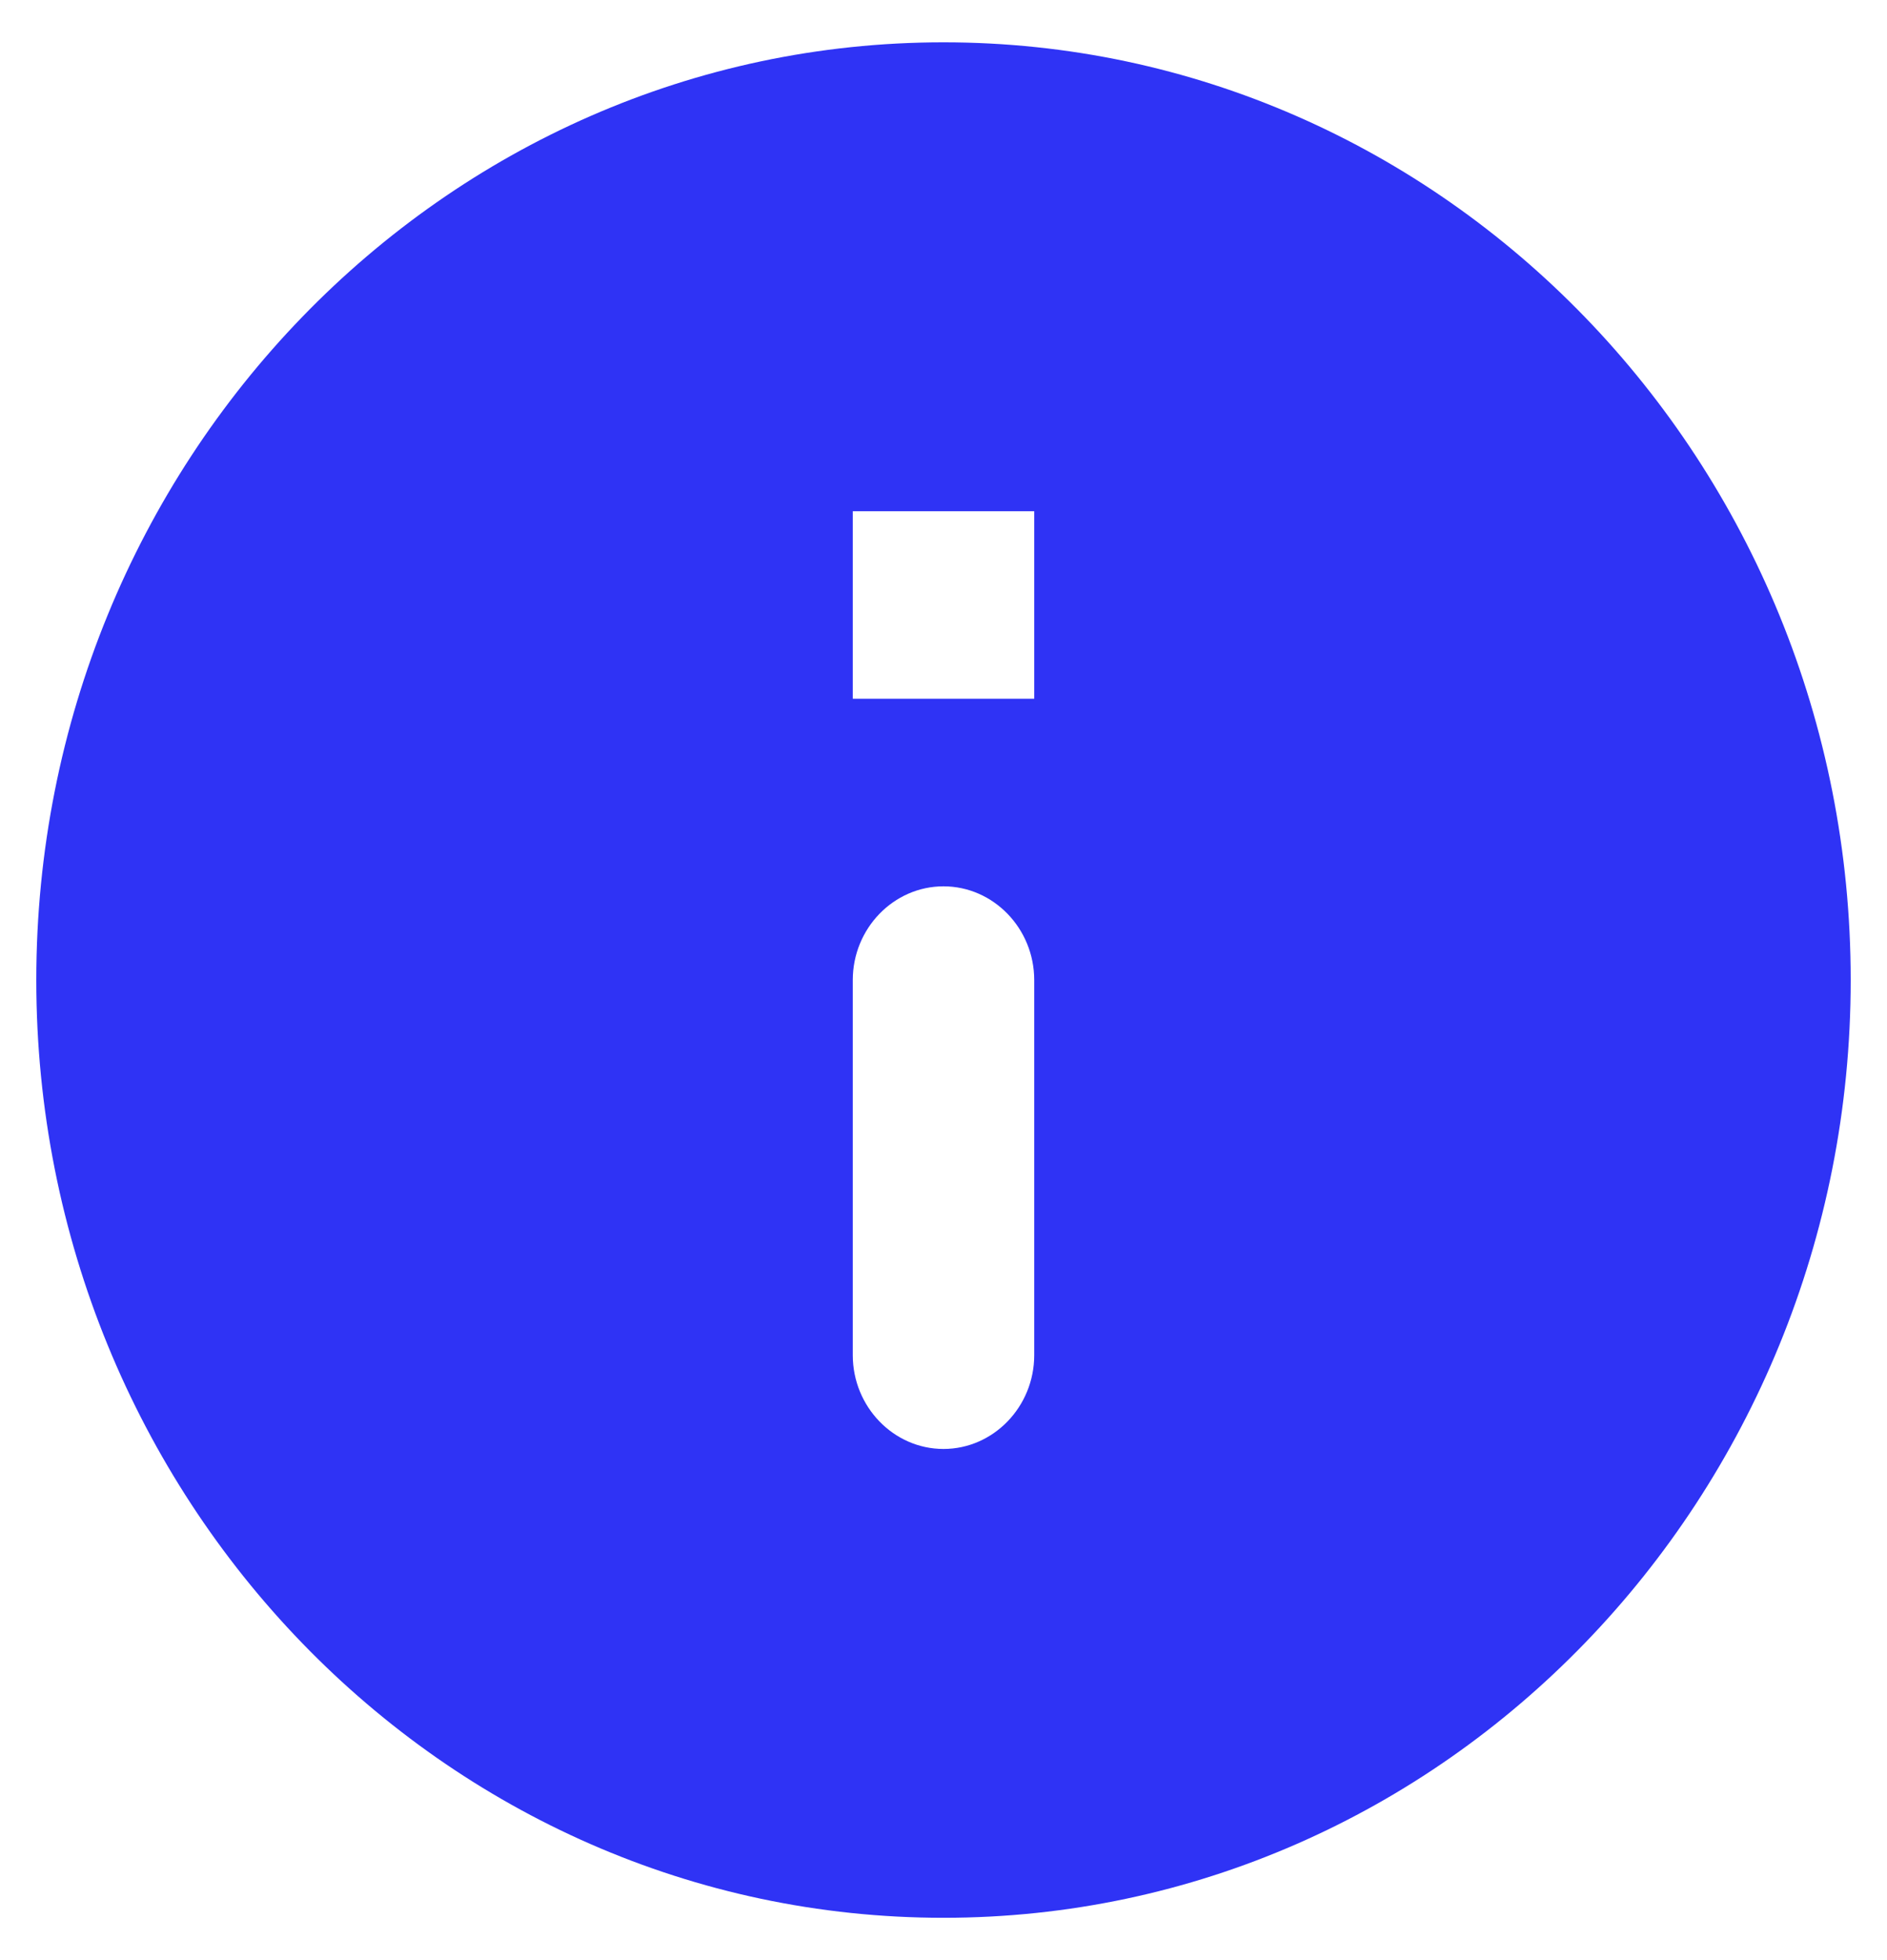 <svg width="26" height="27" viewBox="0 0 26 27" fill="none" xmlns="http://www.w3.org/2000/svg">
<path d="M13 0.583C6.1 0.583 0.5 6.37 0.5 13.5C0.5 20.63 6.1 26.417 13 26.417C19.9 26.417 25.5 20.63 25.5 13.5C25.5 6.37 19.9 0.583 13 0.583ZM13 19.959C12.312 19.959 11.75 19.377 11.75 18.667V13.5C11.75 12.79 12.312 12.209 13 12.209C13.688 12.209 14.25 12.79 14.25 13.5V18.667C14.25 19.377 13.688 19.959 13 19.959ZM14.25 9.625H11.75V7.042H14.25V9.625Z" fill="#2F33F5"/>
</svg>
